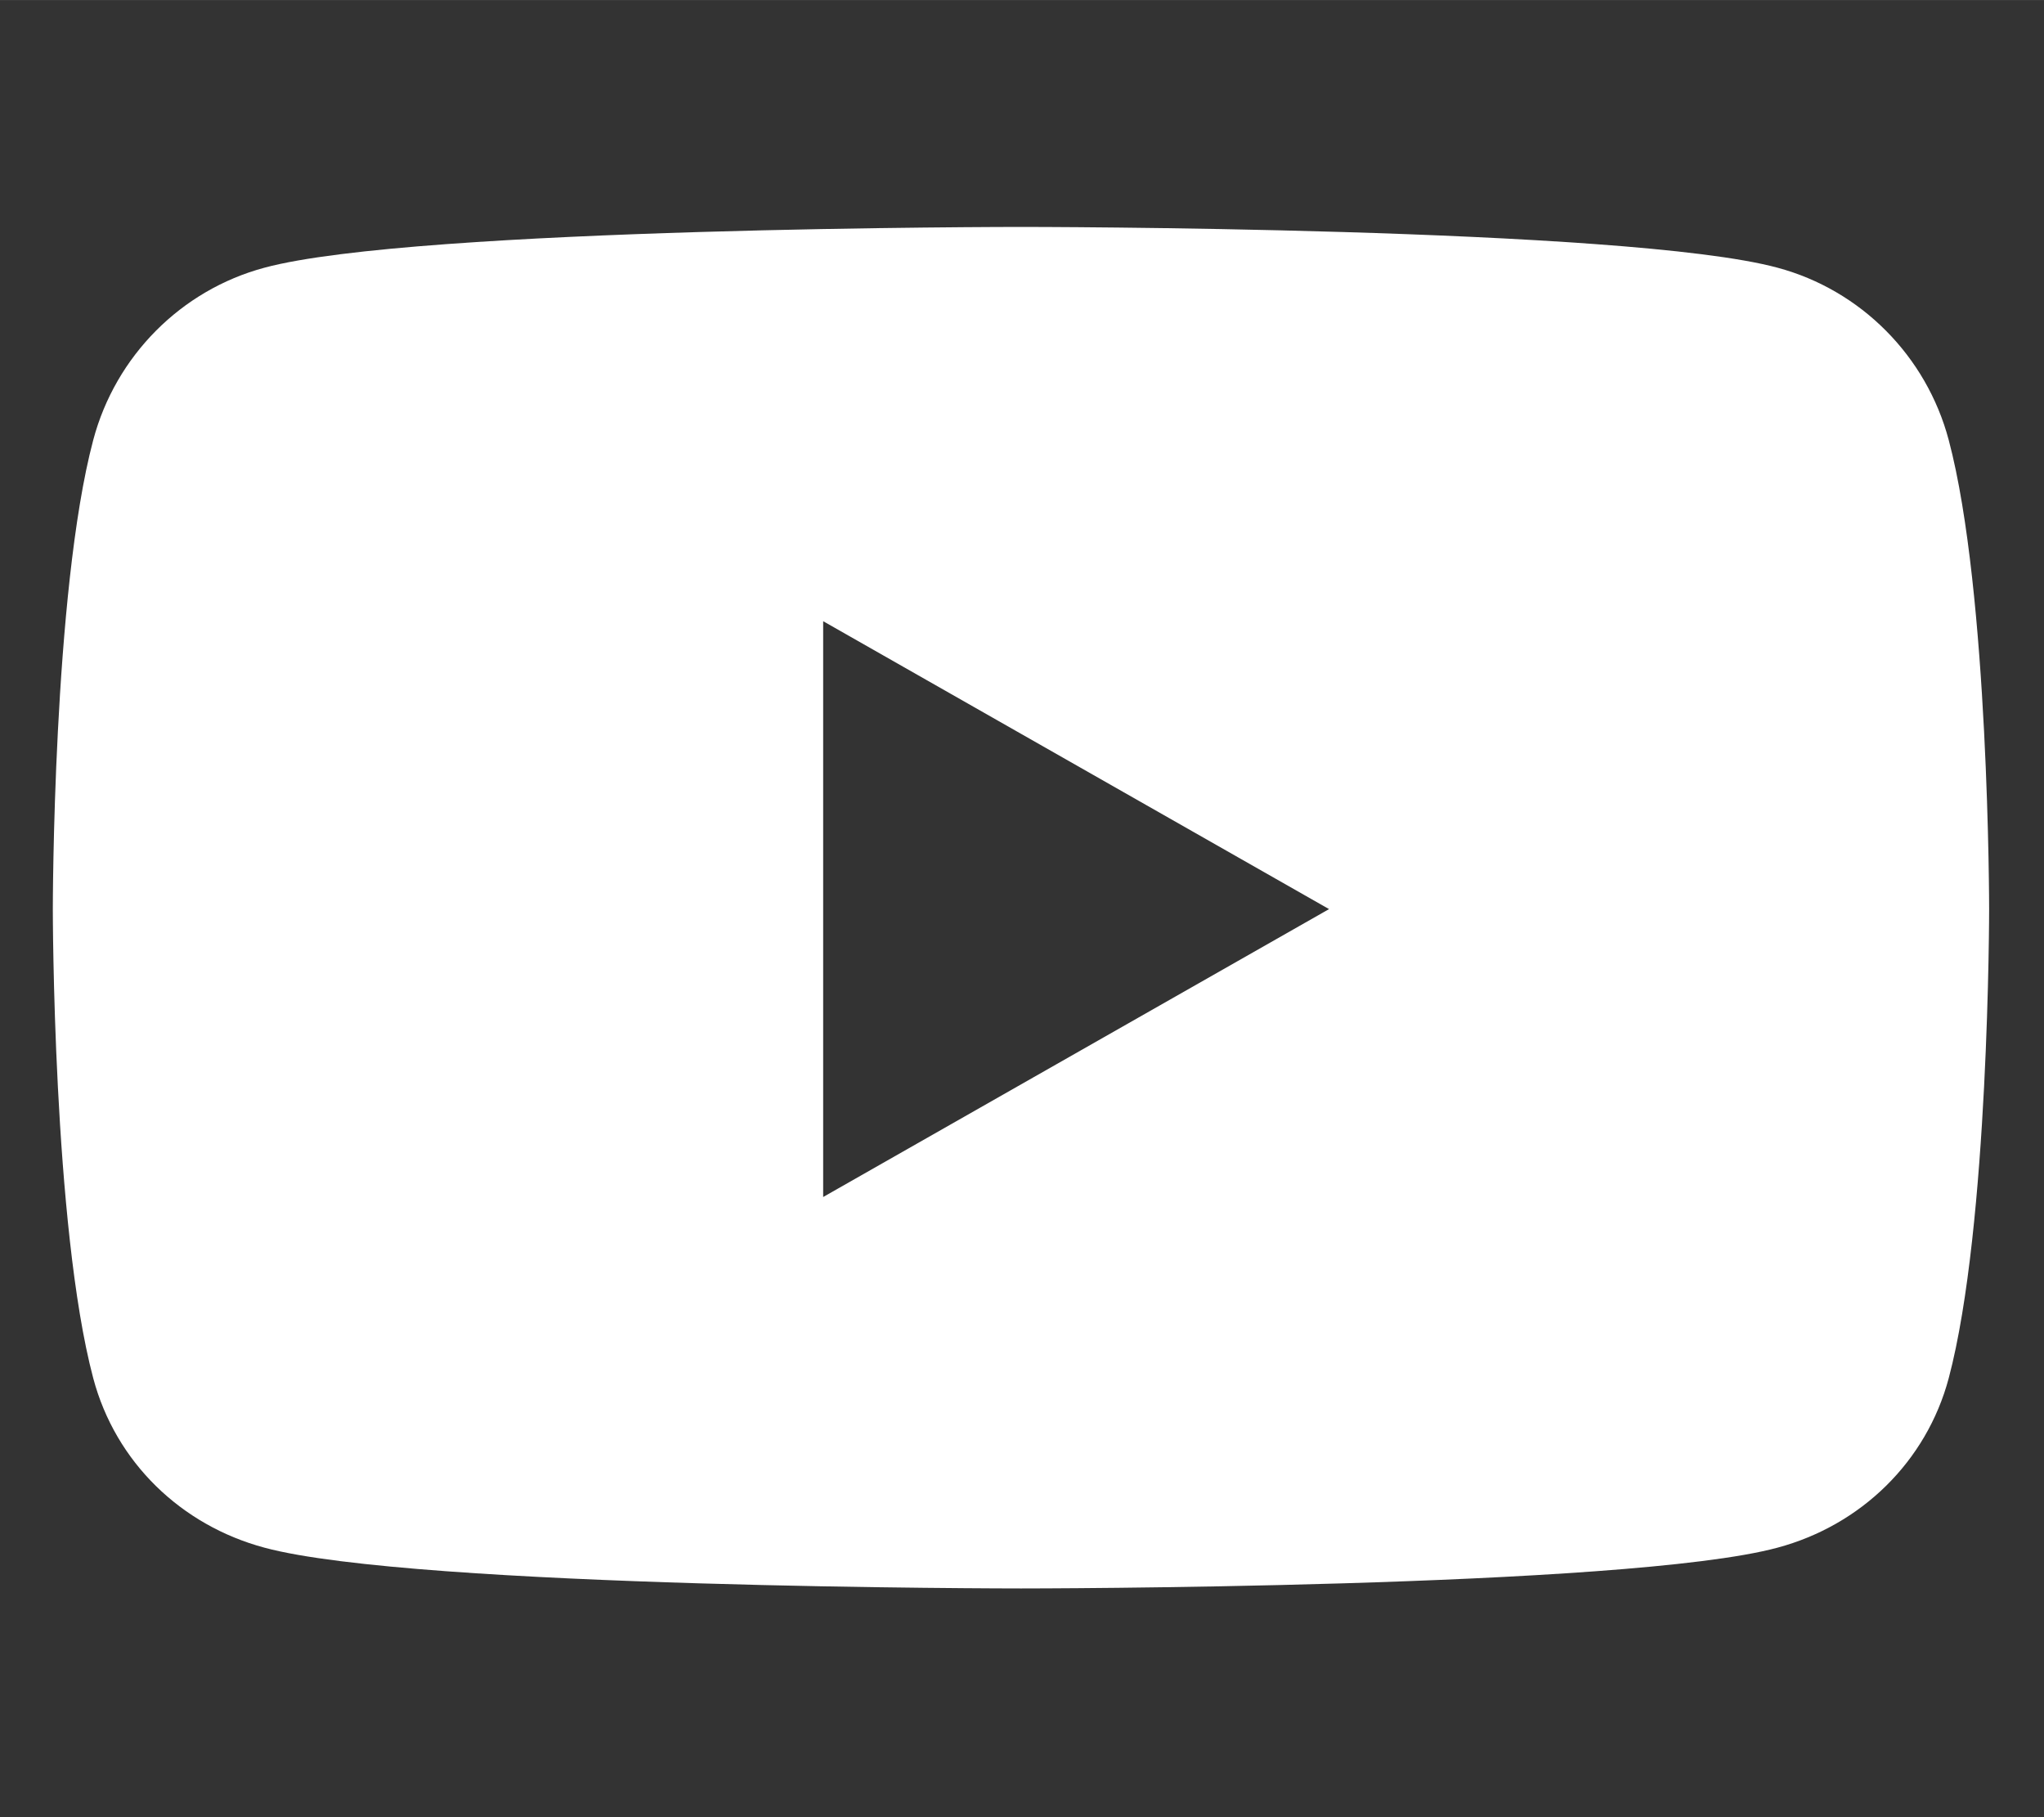 <svg version="1.1" xmlns="http://www.w3.org/2000/svg" xmlns:xlink="http://www.w3.org/1999/xlink" width="576px" height="512px" viewBox="0,0,256,227.547"><rect x="0" y="0" width="256" height="227.547" fill="#333333" stroke="none"/><g fill="#ffffff" fill-rule="nonzero" stroke="none" stroke-width="1" stroke-linecap="butt" stroke-linejoin="miter" stroke-miterlimit="10" stroke-dasharray="" stroke-dashoffset="0" font-family="none" font-weight="none" font-size="none" text-anchor="none" style="mix-blend-mode: normal"><g transform="translate(0,-0.004) scale(0.444,0.444)"><path d="M549.7,124.1c-6.3,-23.7 -24.8,-42.3 -48.3,-48.6c-42.6,-11.5 -213.4,-11.5 -213.4,-11.5c0,0 -170.8,0 -213.4,11.5c-23.5,6.3 -42,24.9 -48.3,48.6c-11.4,42.9 -11.4,132.3 -11.4,132.3c0,0 0,89.4 11.4,132.3c6.3,23.7 24.8,41.5 48.3,47.8c42.6,11.5 213.4,11.5 213.4,11.5c0,0 170.8,0 213.4,-11.5c23.5,-6.3 42,-24.2 48.3,-47.8c11.4,-42.9 11.4,-132.3 11.4,-132.3c0,0 0,-89.4 -11.4,-132.3zM232.2,337.6v-162.4l142.7,81.2z"></path></g></g></svg>